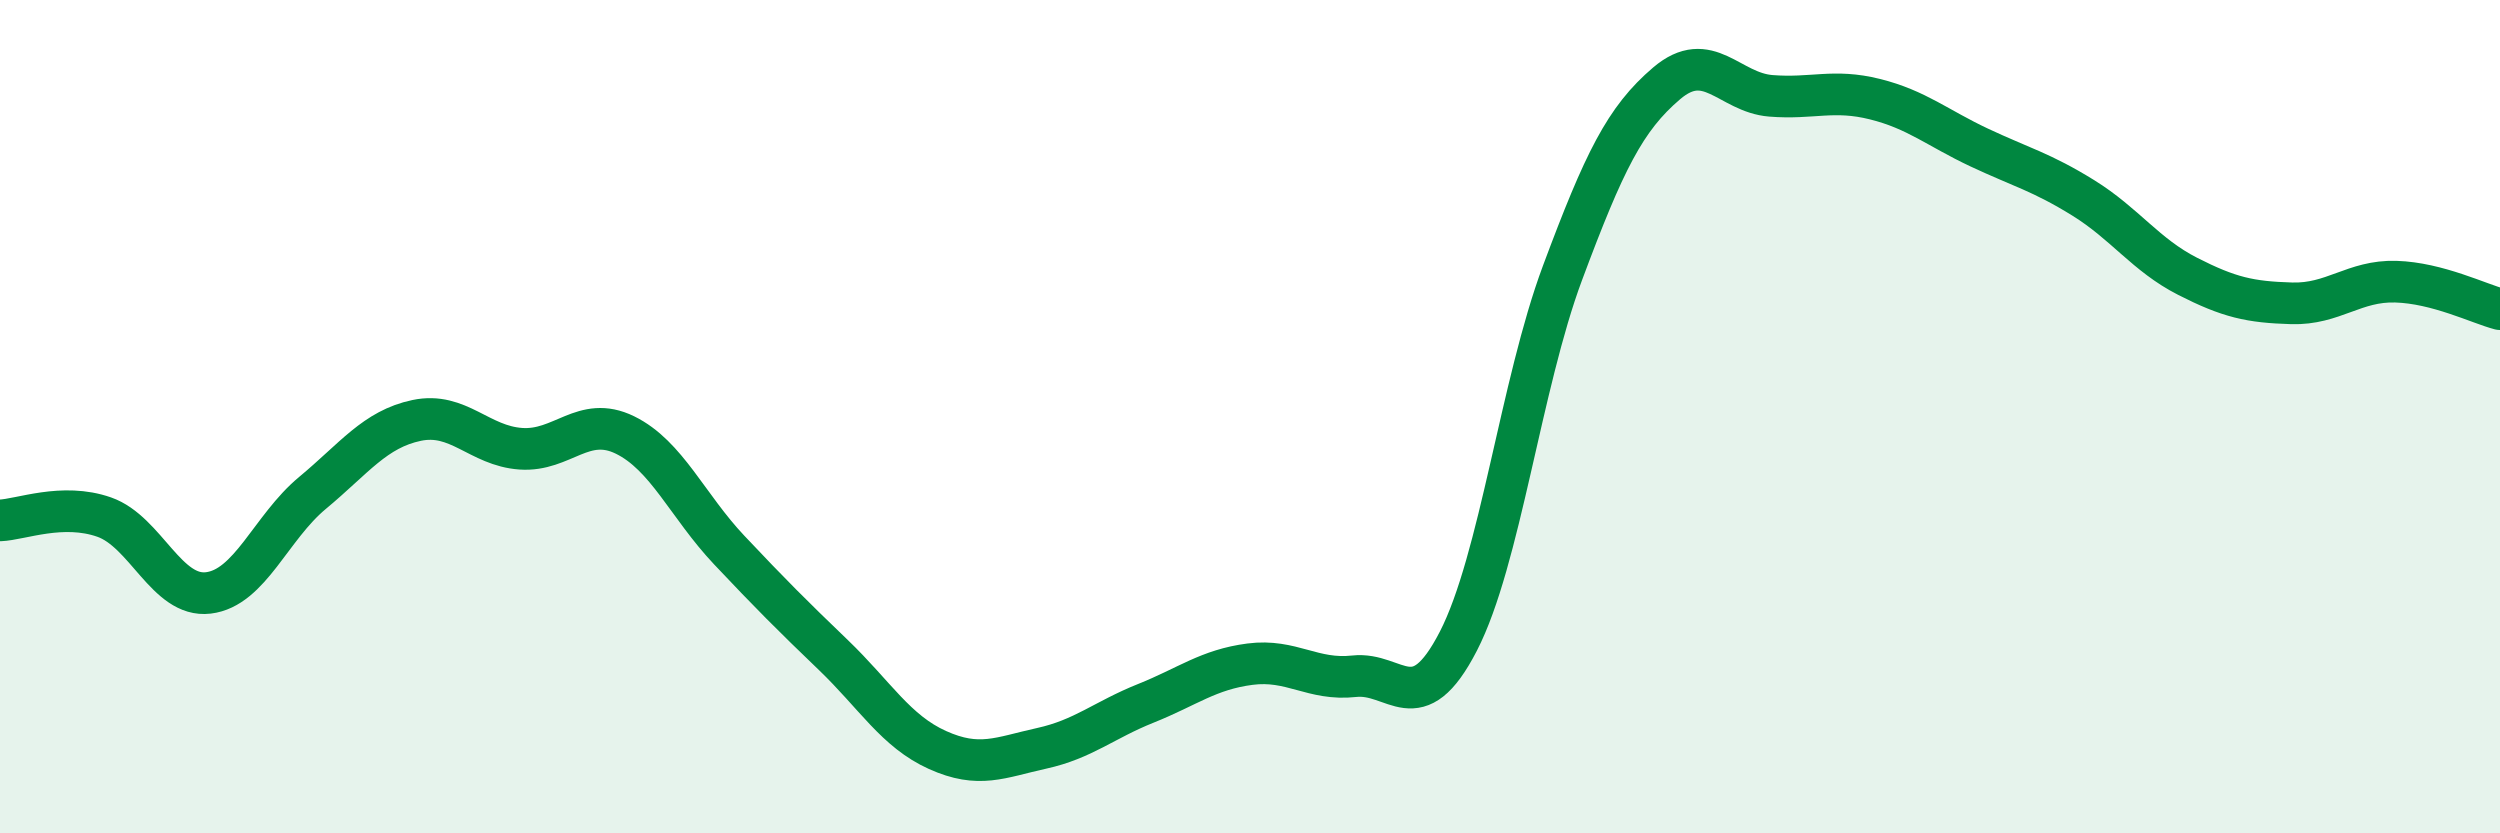 
    <svg width="60" height="20" viewBox="0 0 60 20" xmlns="http://www.w3.org/2000/svg">
      <path
        d="M 0,12.49 C 0.5,12.47 1.5,12.06 2.5,12.41 C 3.5,12.76 4,14.35 5,14.23 C 6,14.11 6.5,12.66 7.5,11.83 C 8.5,11 9,10.3 10,10.09 C 11,9.88 11.5,10.7 12.5,10.77 C 13.5,10.84 14,9.95 15,10.44 C 16,10.93 16.5,12.14 17.5,13.2 C 18.5,14.26 19,14.76 20,15.72 C 21,16.68 21.5,17.55 22.5,18 C 23.5,18.45 24,18.18 25,17.96 C 26,17.74 26.5,17.28 27.5,16.88 C 28.5,16.48 29,16.07 30,15.94 C 31,15.81 31.5,16.34 32.5,16.23 C 33.5,16.12 34,17.33 35,15.39 C 36,13.45 36.5,9.23 37.5,6.55 C 38.5,3.87 39,2.85 40,2 C 41,1.15 41.5,2.22 42.5,2.3 C 43.5,2.38 44,2.13 45,2.38 C 46,2.63 46.5,3.07 47.5,3.54 C 48.5,4.01 49,4.13 50,4.75 C 51,5.37 51.5,6.12 52.5,6.63 C 53.5,7.14 54,7.25 55,7.28 C 56,7.31 56.5,6.73 57.5,6.76 C 58.5,6.79 59.5,7.29 60,7.42L60 20L0 20Z"
        fill="#008740"
        opacity="0.1"
        stroke-linecap="round"
        stroke-linejoin="round"
      />
      <path
        d="M 0,12.49 C 0.5,12.47 1.5,12.06 2.5,12.41 C 3.5,12.76 4,14.35 5,14.23 C 6,14.11 6.5,12.66 7.5,11.83 C 8.5,11 9,10.3 10,10.09 C 11,9.88 11.5,10.7 12.5,10.77 C 13.5,10.84 14,9.95 15,10.44 C 16,10.93 16.5,12.14 17.5,13.2 C 18.5,14.26 19,14.76 20,15.72 C 21,16.68 21.5,17.55 22.5,18 C 23.5,18.45 24,18.18 25,17.96 C 26,17.74 26.5,17.28 27.5,16.88 C 28.5,16.48 29,16.07 30,15.94 C 31,15.81 31.5,16.34 32.5,16.23 C 33.5,16.12 34,17.33 35,15.39 C 36,13.45 36.5,9.23 37.5,6.55 C 38.5,3.87 39,2.85 40,2 C 41,1.15 41.5,2.22 42.5,2.3 C 43.5,2.38 44,2.13 45,2.38 C 46,2.63 46.5,3.07 47.5,3.54 C 48.5,4.01 49,4.13 50,4.75 C 51,5.37 51.5,6.12 52.5,6.63 C 53.5,7.14 54,7.25 55,7.28 C 56,7.31 56.5,6.73 57.5,6.76 C 58.5,6.79 59.5,7.29 60,7.42"
        stroke="#008740"
        stroke-width="1"
        fill="none"
        stroke-linecap="round"
        stroke-linejoin="round"
      />
    </svg>
  
